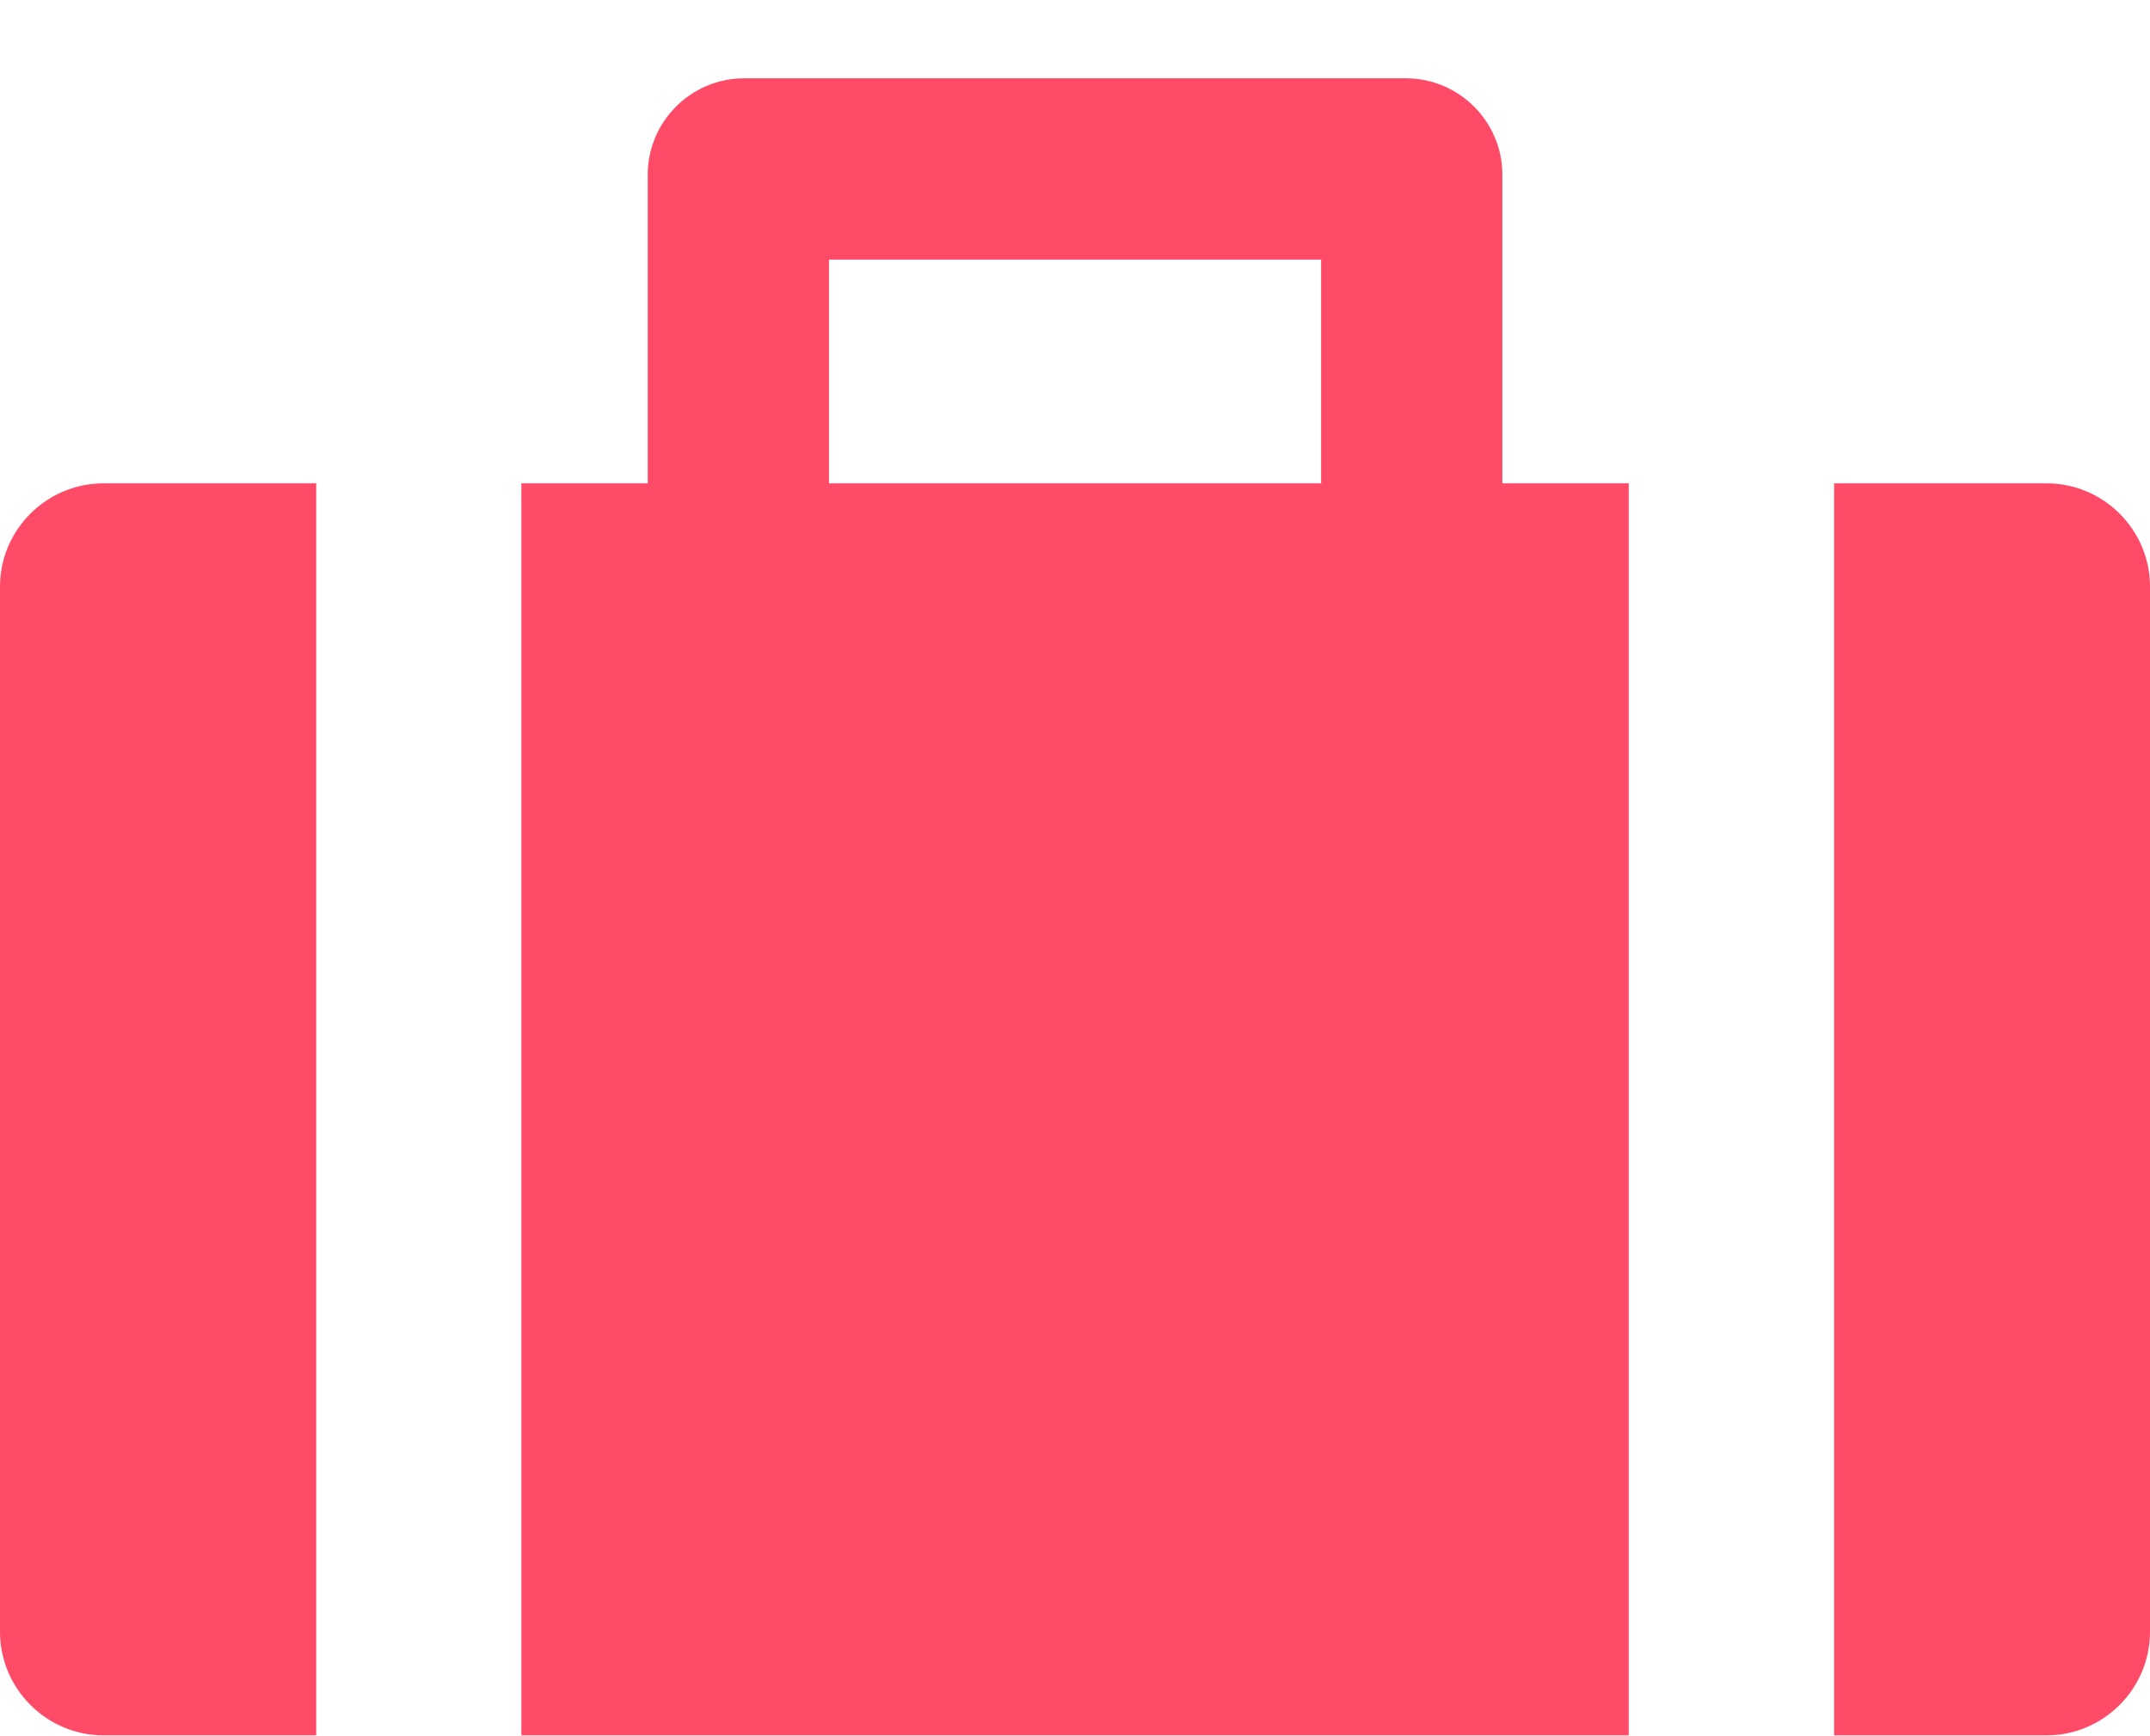 <svg width="26" height="21" viewBox="0 0 26 21" fill="none" xmlns="http://www.w3.org/2000/svg">
<path d="M3.824 20.99H1.253C0.564 20.99 0 20.427 0 19.738V7.095C6.76513e-05 6.406 0.564 5.846 1.253 5.846H3.824V20.99ZM17.001 0.947C17.644 0.947 18.168 1.47 18.168 2.113V5.846H19.696V20.99H6.305V5.846H7.833V2.113C7.833 1.47 8.357 0.947 9 0.947H17.001ZM24.75 5.846C25.436 5.846 26 6.406 26 7.095V19.738C26 20.427 25.436 20.99 24.75 20.99H22.18V5.846H24.75ZM10.025 3.14V5.846H15.976V3.14H10.025Z" fill="#FF1F41" fill-opacity="0.8"/>
</svg>
